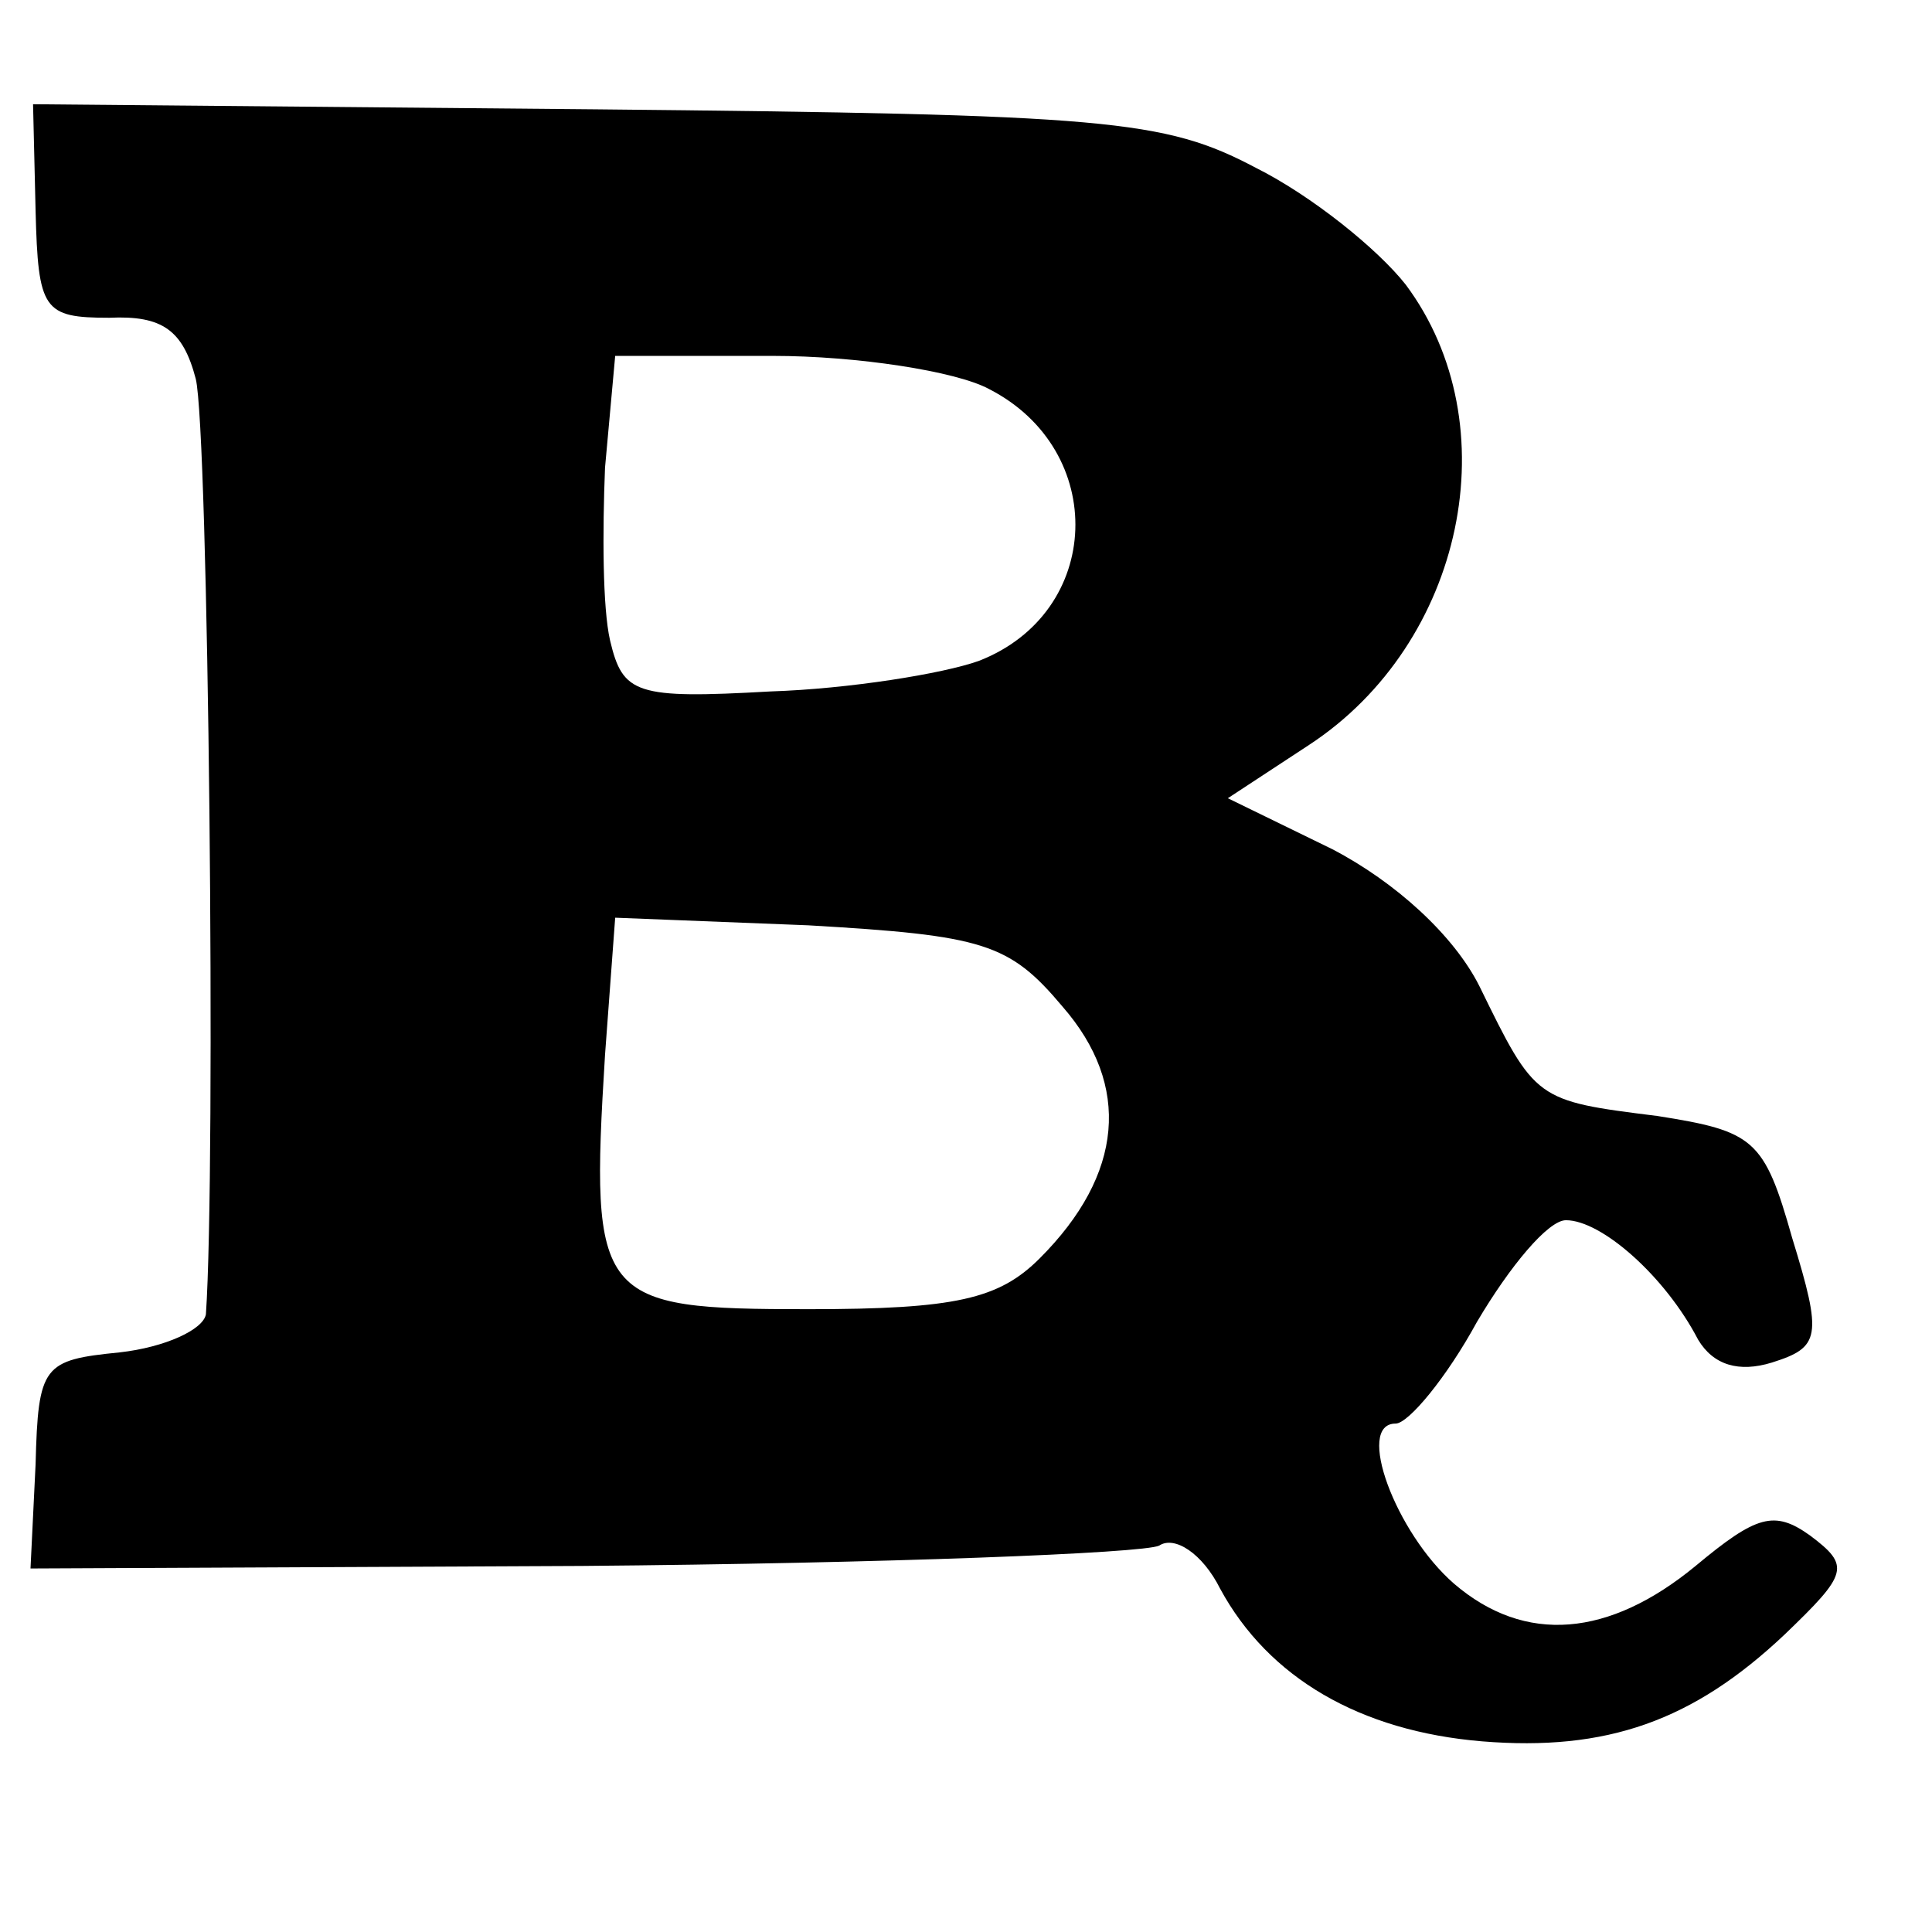 <?xml version="1.0" standalone="no"?>
<!DOCTYPE svg PUBLIC "-//W3C//DTD SVG 20010904//EN"
 "http://www.w3.org/TR/2001/REC-SVG-20010904/DTD/svg10.dtd">
<svg version="1.0" xmlns="http://www.w3.org/2000/svg"
 width="76pt" height="76pt" viewBox="0 0 76 76"
 preserveAspectRatio="xMidYMid meet">
<g transform="translate(0,76) scale(0.1,-0.1)"
fill="#000000" stroke="none">
<path d="M14 677 c1 -39 3 -42 29 -42 21 1 29 -5 34 -24 5 -20 8 -310 4 -368
-1 -6 -16 -13 -34 -15 -30 -3 -32 -5 -33 -44 l-2 -41 217 1 c119 1 221 5 227
8 6 4 17 -3 24 -17 19 -35 55 -56 103 -60 49 -4 83 8 119 42 25 24 26 27 10
39 -14 10 -21 8 -45 -12 -34 -28 -67 -31 -95 -7 -23 20 -39 63 -23 63 5 0 20
18 32 40 13 22 28 40 35 40 14 0 39 -22 52 -47 6 -10 16 -13 29 -9 19 6 20 10
8 49 -11 39 -15 42 -53 48 -48 6 -48 6 -70 51 -10 20 -33 41 -58 54 l-41 20
32 21 c61 40 79 126 38 181 -11 14 -37 35 -59 46 -36 19 -58 21 -260 23 l-221
2 1 -42z m375 -70 c47 -24 45 -88 -4 -107 -14 -5 -51 -11 -82 -12 -53 -3 -58
-1 -63 20 -3 13 -3 43 -2 68 l4 44 62 0 c33 0 72 -6 85 -13z m29 -243 c27 -31
24 -66 -9 -99 -16 -16 -33 -20 -91 -20 -83 0 -86 3 -80 100 l4 54 76 -3 c69
-4 79 -7 100 -32z"/>
</g>
</svg>
